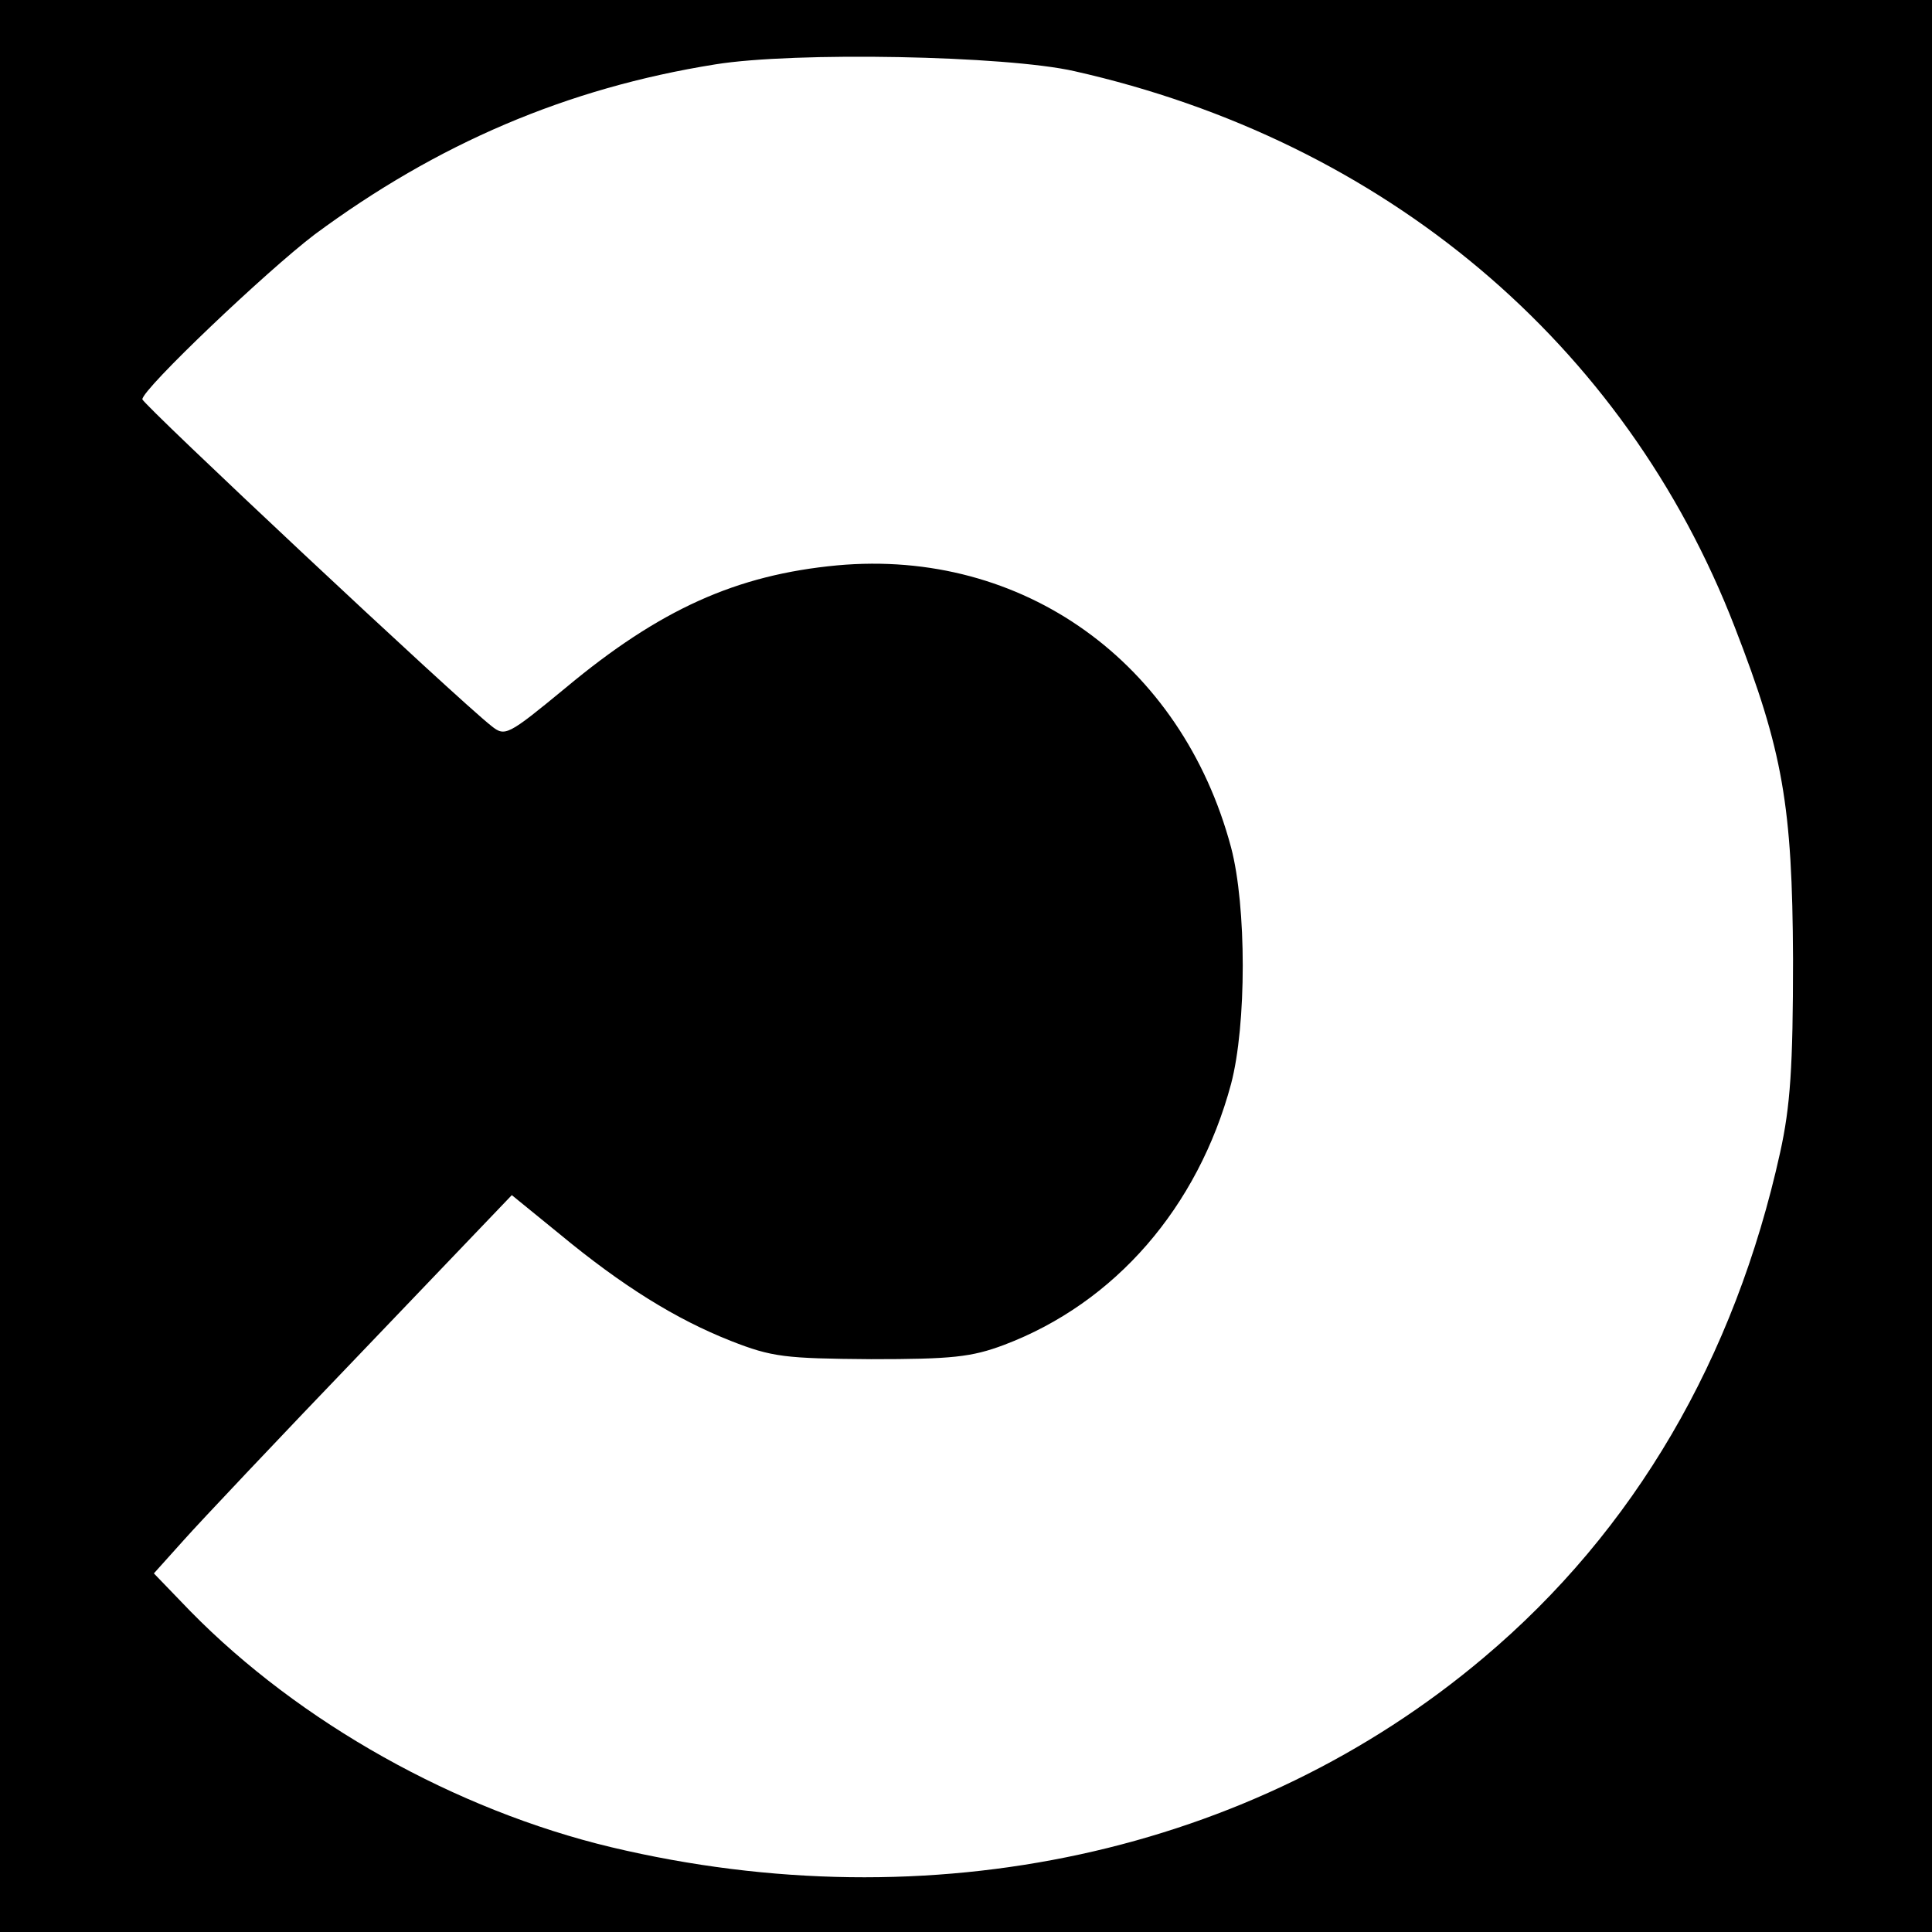 <?xml version="1.0" standalone="no"?>
<!DOCTYPE svg PUBLIC "-//W3C//DTD SVG 20010904//EN"
 "http://www.w3.org/TR/2001/REC-SVG-20010904/DTD/svg10.dtd">
<svg version="1.0" xmlns="http://www.w3.org/2000/svg"
 width="285pt" height="285pt" viewBox="0 0 285 285"
 preserveAspectRatio="xMidYMid meet">
<g transform="translate(0,285) scale(0.1,-0.1)"
fill="#000000" stroke="none">
<path d="M0 1425 l0 -1425 1425 0 1425 0 0 1425 0 1425 -1425 0 -1425 0 0
-1425z m1585 1320 c457 -103 812 -401 974 -820 71 -183 85 -263 86 -490 0
-159 -4 -217 -19 -285 -67 -304 -215 -558 -437 -745 -342 -289 -816 -392
-1287 -280 -230 55 -460 184 -621 348 l-54 56 44 49 c24 27 143 153 264 279
l220 230 70 -57 c93 -77 172 -126 253 -158 61 -24 80 -26 207 -27 119 0 148 3
196 21 164 62 286 203 335 385 23 87 23 262 0 349 -73 273 -307 441 -581 416
-149 -14 -262 -65 -401 -181 -85 -70 -89 -72 -109 -56 -51 40 -515 475 -515
482 0 15 183 189 254 243 181 134 372 216 591 251 117 19 429 13 530 -10z"/>
</g>
</svg>
